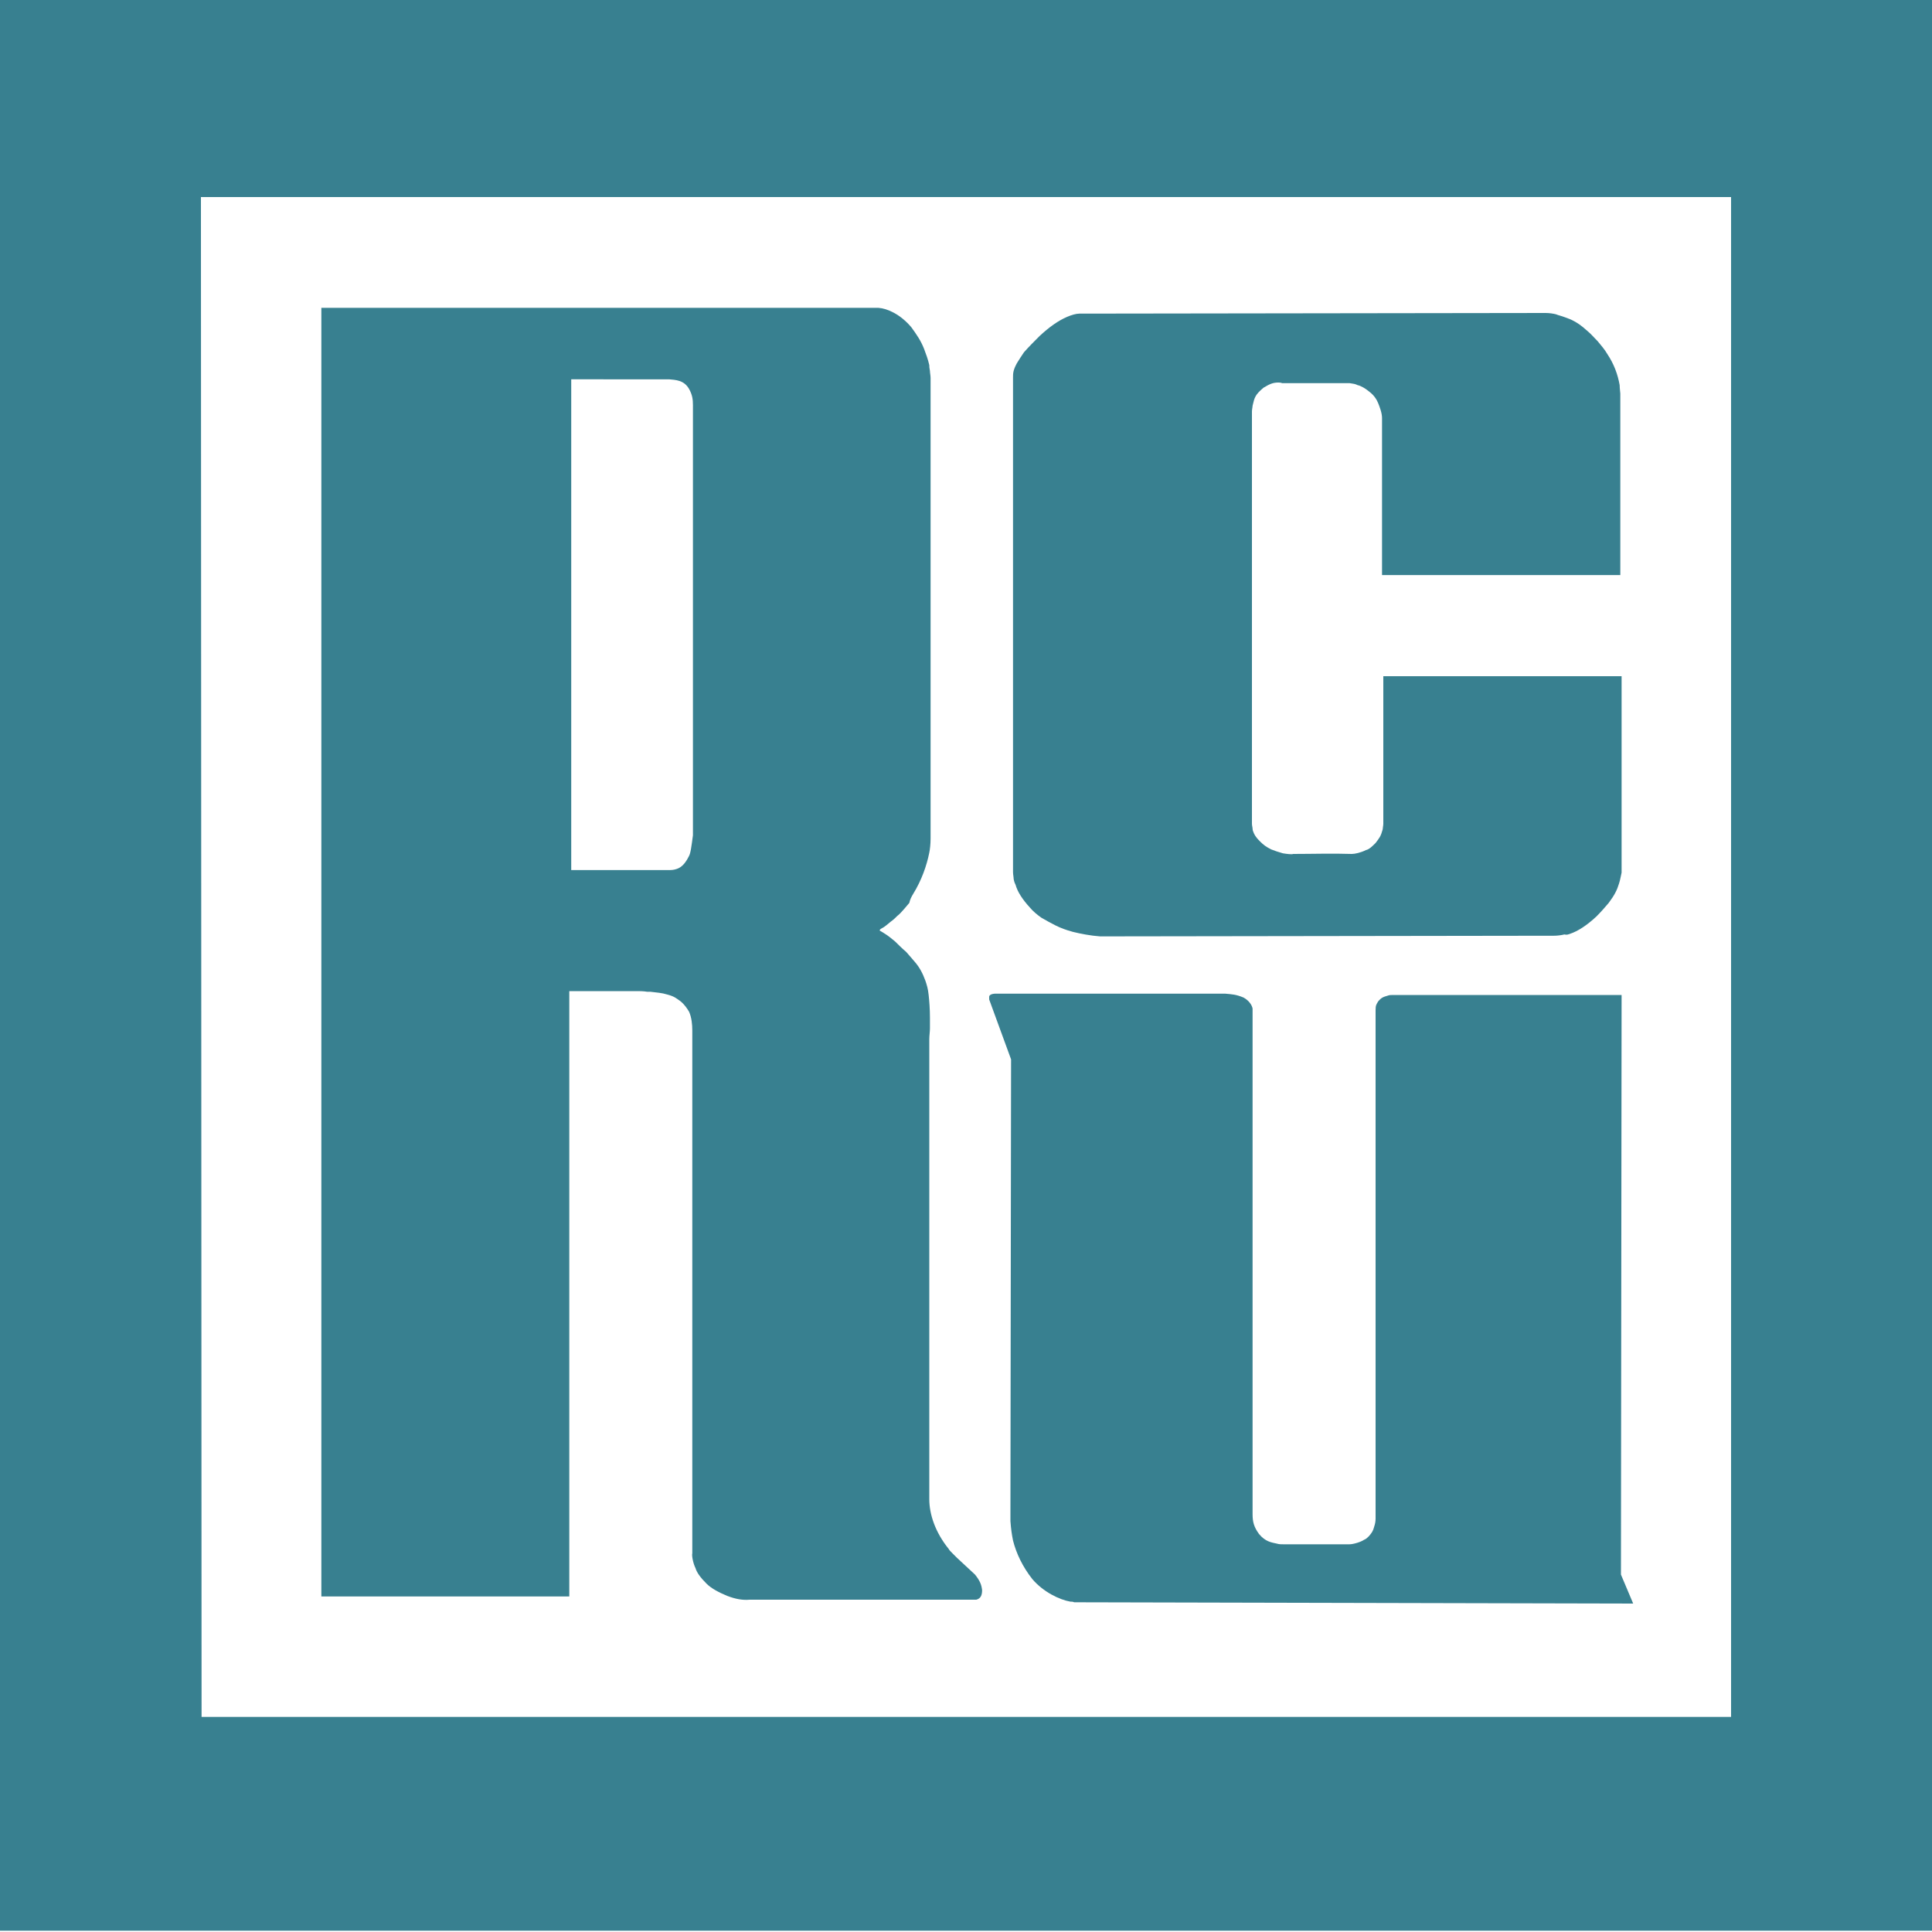 <?xml version="1.0" encoding="utf-8"?>
<!-- Generator: Adobe Illustrator 25.3.1, SVG Export Plug-In . SVG Version: 6.00 Build 0)  -->
<svg version="1.1" id="Graphic" xmlns="http://www.w3.org/2000/svg" xmlns:xlink="http://www.w3.org/1999/xlink" x="0px" y="0px"
	 viewBox="0 0 300 300" style="enable-background:new 0 0 300 300;" xml:space="preserve">
<style type="text/css">
	.st0{fill:#FFFFFF;}
	.st1{fill:#3A7897;}
	.st2{fill:#2E6076;}
	.st3{fill:#509CBE;}
	.st4{fill:#EEC753;}
	.st5{clip-path:url(#SVGID_2_);fill:#0B335E;}
	.st6{clip-path:url(#SVGID_2_);fill:#C50A4E;}
	.st7{clip-path:url(#SVGID_2_);fill:#FFFFFF;}
	.st8{fill:#495E20;}
	.st9{filter:url(#Adobe_OpacityMaskFilter);}
	.st10{fill-rule:evenodd;clip-rule:evenodd;fill:#FFFFFF;}
	.st11{mask:url(#mask-4_18_);fill-rule:evenodd;clip-rule:evenodd;fill:#98C355;}
	.st12{filter:url(#Adobe_OpacityMaskFilter_1_);}
	.st13{mask:url(#mask-4_17_);fill-rule:evenodd;clip-rule:evenodd;fill:#4D4D4D;}
	.st14{filter:url(#Adobe_OpacityMaskFilter_2_);}
	.st15{mask:url(#mask-4_16_);fill-rule:evenodd;clip-rule:evenodd;fill:#98C355;}
	.st16{filter:url(#Adobe_OpacityMaskFilter_3_);}
	.st17{mask:url(#mask-4_15_);fill-rule:evenodd;clip-rule:evenodd;fill:#4D4D4D;}
	.st18{filter:url(#Adobe_OpacityMaskFilter_4_);}
	.st19{mask:url(#mask-4_14_);fill-rule:evenodd;clip-rule:evenodd;fill:#98C355;}
	.st20{filter:url(#Adobe_OpacityMaskFilter_5_);}
	.st21{mask:url(#mask-4_13_);fill-rule:evenodd;clip-rule:evenodd;fill:#98C355;}
	.st22{filter:url(#Adobe_OpacityMaskFilter_6_);}
	.st23{mask:url(#mask-4_12_);fill-rule:evenodd;clip-rule:evenodd;fill:#98C355;}
	.st24{filter:url(#Adobe_OpacityMaskFilter_7_);}
	.st25{mask:url(#mask-4_11_);fill-rule:evenodd;clip-rule:evenodd;fill:#98C355;}
	.st26{filter:url(#Adobe_OpacityMaskFilter_8_);}
	.st27{mask:url(#mask-4_10_);fill-rule:evenodd;clip-rule:evenodd;fill:#98C355;}
	.st28{fill:#005B44;}
	.st29{fill:#F5B800;}
	.st30{fill:#C05C2F;}
	.st31{fill:#005568;}
	.st32{fill:#B7D28F;}
	.st33{fill:#002B64;}
	.st34{fill:#7DD2E9;}
	.st35{fill:#00BED8;}
	.st36{fill:#37BC56;}
	.st37{fill:#81C440;}
	.st38{fill:#250F00;}
	.st39{fill:#0D0200;}
	.st40{fill:#786758;}
	.st41{fill:#00AC4F;}
	.st42{fill:#402B1D;}
	.st43{fill:#00713D;}
	.st44{fill:#DF591D;}
	.st45{fill:#BF4D17;}
	.st46{fill:#1B2A50;}
	.st47{fill:#D67C3B;}
	.st48{fill:#105E68;}
	.st49{fill:#386E4A;}
	.st50{fill:#BCD872;}
	.st51{fill:#0779BE;}
	.st52{fill:#6EBD45;}
	.st53{fill:#00A04F;}
	.st54{fill:#006BAF;}
	.st55{fill:#4089C1;}
	.st56{fill:#E77817;}
	.st57{fill:#5BC28D;}
	.st58{fill:#3388BF;}
	.st59{fill:#FEFEFE;}
	.st60{fill:#0F4D8B;}
	.st61{fill:#E06E25;}
	.st62{fill:#388090;}
	.st63{fill:#7CB73C;}
	.st64{fill:#009ED6;}
	.st65{fill:#17A0DB;}
	.st66{fill-rule:evenodd;clip-rule:evenodd;fill:#FEC52E;}
	.st67{fill-rule:evenodd;clip-rule:evenodd;fill:#036EE6;}
	.st68{fill:#FEC52E;}
	.st69{fill:#62B2A5;}
	.st70{fill:#877976;}
	.st71{fill:#007CBB;}
	.st72{fill:#292728;}
	.st73{clip-path:url(#SVGID_4_);}
	.st74{clip-path:url(#SVGID_6_);}
	.st75{fill:#5A585A;}
	.st76{fill:#444444;}
	.st77{fill:#202122;}
	.st78{fill:#017CBA;}
	.st79{fill:#FCFCFC;}
	.st80{fill:#BCBBBB;}
	.st81{fill:#1E2429;}
	.st82{fill:#FDFEFD;}
	.st83{fill:#B36C2B;}
	.st84{fill:#35251F;}
	.st85{fill:#AB6B2F;}
	.st86{fill:#F1FAFC;}
	.st87{fill:#926A44;}
	.st88{fill:#E0B67E;}
	.st89{fill:#B16C2A;}
	.st90{fill:#DEB57E;}
	.st91{fill:#BCBABB;}
	.st92{fill:#312423;}
	.st93{fill:#32261F;}
	.st94{fill:#F7F5F6;}
	.st95{fill:#BCB9BA;}
	.st96{fill:#BCBABA;}
	.st97{fill:#A26C39;}
	.st98{fill:#BABABA;}
	.st99{fill:#373010;}
	.st100{fill:#D3B690;}
	.st101{fill:#B3B6B3;}
	.st102{fill:#B7B4B5;}
	.st103{fill:#EFFCFC;}
	.st104{fill:#F0FBFB;}
	.st105{fill:#F0FCFB;}
	.st106{fill:#F2FCFD;}
	.st107{fill:#EFFBFC;}
	.st108{fill:#EDFBFD;}
	.st109{fill:#EDFBFB;}
	.st110{fill:#F0FBFC;}
	.st111{fill:#F0FBFD;}
	.st112{fill:#EEFBFC;}
	.st113{fill:#F1FBFC;}
	.st114{fill:#F0FAFC;}
	.st115{fill:#EDFAFC;}
	.st116{fill:#ECFBFC;}
	.st117{fill:#EEF9FC;}
	.st118{fill:#EEFAFC;}
	.st119{fill:#66BCE4;}
	.st120{fill:#F5FDFD;}
	.st121{fill:#F3FBFC;}
	.st122{fill:#F1FDFD;}
	.st123{fill:#EEFAFD;}
	.st124{fill:#E3F5F9;}
	.st125{fill:#E7F9FD;}
	.st126{fill:#F6FDFE;}
	.st127{fill:#1D242D;}
	.st128{fill:#1E2731;}
	.st129{fill:#E54032;}
	.st130{fill:#EFE70E;}
	.st131{fill:#4B2C09;}
	.st132{fill:#E3E34C;}
	.st133{fill:#A94740;}
	.st134{fill:#037DBA;}
	.st135{fill:#362727;}
	.st136{fill:#BBBBBA;}
	.st137{fill:#352420;}
	.st138{fill:#E43E30;}
	.st139{fill:#A14241;}
	.st140{fill:#EFE810;}
	.st141{fill:#0C7EB2;}
	.st142{fill:#167DB2;}
	.st143{fill:#1C81BE;}
	.st144{fill:#057BB6;}
	.st145{fill:#2780A7;}
	.st146{fill:#117CAD;}
	.st147{fill:#067DBA;}
	.st148{fill:#EDE712;}
	.st149{fill:#EAE811;}
	.st150{fill:#EEE613;}
	.st151{fill:#E5E41E;}
	.st152{fill:#412B0B;}
	.st153{fill:#5C290C;}
	.st154{fill:#D8D939;}
	.st155{fill:#D2D33C;}
	.st156{fill:#E1DC39;}
	.st157{fill:#D3DC42;}
	.st158{fill:#2C2324;}
	.st159{fill:#532121;}
	.st160{clip-path:url(#SVGID_4_);fill:#292728;}
	.st161{fill:#004990;}
	.st162{fill:#FDB833;}
	.st163{fill:#D18900;}
	.st164{fill:#008834;}
	.st165{fill:url(#SVGID_7_);}
	.st166{fill:#0052A0;}
	.st167{fill:#A7B7DD;}
</style>
<rect x="0" y="-0.2" class="st62" width="300" height="300"/>
<polygon class="st0" points="268.8,266.6 268.8,30.6 31.2,30.6 31.3,266.6 "/>
<path class="st62" d="M141.8,138.8c1.3-2.1,2.1-4.4,2.5-6.4c0.1-0.5,0.2-1.3,0.2-2.2V58.7c0-0.4-0.1-0.8-0.1-1.1
	c-0.1-0.5-0.1-0.7-0.1-0.9c-0.2-0.9-0.5-1.7-0.8-2.5c-0.5-1.3-1.2-2.3-2-3.4c-1.7-2-3.7-2.9-5.1-3c-0.2,0-0.4,0-0.7,0H49.9v200.1
	h38.5v-94H99c0.3,0,0.9,0,1.5,0.1c0.2,0,0.4,0,0.5,0c0.9,0.1,1.9,0.2,2.5,0.4c1.2,0.3,1.5,0.6,2.2,1.1c0.6,0.5,1,1.1,1.3,1.6
	c0.4,0.9,0.5,2,0.5,2.9v81.2c-0.1,0.3,0.1,1.5,0.5,2.3c0.2,0.7,0.8,1.5,1.7,2.4c0.8,0.8,2,1.4,3.2,1.9c1.3,0.5,2.4,0.7,3.5,0.6
	c8.7,0,17.3,0,23.2,0c5.8,0,8.9,0,10.4,0c1.5,0,1.6,0,1.6,0c0.8-0.2,0.9-0.9,0.9-1.5c-0.1-0.8-0.3-1.4-1.1-2.4l-2.8-2.6
	c-0.3-0.3-0.5-0.5-0.7-0.7c-0.3-0.3-0.5-0.5-0.6-0.7c-2.1-2.6-3-5.4-3-7.7c0-0.2,0-0.5,0-0.8v-70.6c0-0.6,0.1-1.2,0.1-1.7
	c0-0.8,0-1.2,0-1.7c0-1.3-0.1-2.6-0.2-3.5c-0.1-1-0.3-1.6-0.5-2.2c-0.4-1.1-0.9-2.1-1.7-3c-0.4-0.5-0.8-0.9-1.3-1.5
	c-0.6-0.5-1.3-1.2-1.7-1.6c-1.2-1-1.4-1.1-2.4-1.7c0-0.3,0.4-0.3,1-0.8c0.4-0.3,0.7-0.6,1-0.8c0.5-0.4,0.6-0.6,1-0.9
	c0.1-0.1,0.2-0.2,0.3-0.3c0.2-0.2,0.8-0.9,1.3-1.5C141.3,139.7,141.5,139.3,141.8,138.8z"/>
<path class="st0" d="M88.7,59v76.1h15.4c0.4,0,0.9-0.1,1.3-0.3c0.8-0.4,1.3-1.3,1.6-1.9c0.1-0.2,0.2-0.5,0.3-1.1s0.2-1.3,0.3-2.1
	c0-0.3,0-0.6,0-0.7c0-0.1,0-0.1,0-0.1V62.9c0-0.9-0.1-1.6-0.6-2.5c-0.8-1.4-2.1-1.4-3.1-1.5c-0.1,0-0.1,0-0.2,0H88.7z"/>
<path class="st62" d="M251.7,244.5l0.1-90h-35.4c-0.3,0-0.7,0-0.9,0.1c-0.7,0.2-1,0.3-1.5,0.9c-0.3,0.5-0.4,0.6-0.4,1.4
	c0,0.1,0,0.1,0,0.1c0,26.3,0,52.5,0,78.8c0,0.5-0.1,0.9-0.2,1.2c-0.2,0.8-0.4,1-0.8,1.5c-0.3,0.3-0.5,0.5-0.8,0.6
	c-0.4,0.3-1.6,0.7-2.3,0.7c-3.3,0-6.7,0-10.1,0c-0.4,0-0.8,0-1.1-0.1c-0.9-0.2-1.8-0.3-2.8-1.5c-0.8-1.1-1-1.9-1-3.1
	c0-26.2,0-52.4,0-78.5c-0.1-0.5-0.5-1.2-1.4-1.7c-1.2-0.5-1.8-0.5-2.8-0.6c-11.8,0-23.7,0-35.5,0c0,0-1.3-0.1-1.2,0.6
	c0,0.1,0,0.1,0,0.3l3.4,9.3l-0.1,70.6c0,0.4,0,0.8,0,1.1c0.1,1.3,0.2,2,0.4,3c0.5,2,1.5,4.1,3,6c1.7,2,4.2,3.2,5.9,3.5
	c0.2,0,0.4,0,0.6,0.1l86.8,0.2L251.7,244.5z"/>
<path class="st62" d="M243.8,145c1.2-0.4,2.6-1.3,4.1-2.7c0.7-0.7,1.4-1.5,1.9-2.1c0.9-1.2,1.3-2,1.6-3c0.2-0.6,0.3-1.3,0.4-1.7V105
	h-37v22.9c0,0.3-0.1,0.7-0.1,0.9c-0.3,1.1-0.5,1.3-1.1,2.1c-0.5,0.5-1,1-1.5,1.1c-0.8,0.4-1.7,0.6-2.2,0.6c-3-0.1-6.1,0-9.1,0
	c-0.2,0.1-1,0-1.6-0.1c-0.7-0.2-1.3-0.4-1.8-0.6c-0.8-0.4-1.2-0.7-1.7-1.2c-0.2-0.2-0.5-0.5-0.7-0.8c-0.1-0.1-0.5-0.8-0.5-1.2
	c0-0.2-0.1-0.5-0.1-0.8V63.9c0-0.3,0.1-0.7,0.1-0.9c0.3-1.3,0.4-1.7,1.7-2.8c1-0.6,1.5-0.8,2.3-0.8c0.1,0,0.4,0,0.6,0.1h9.2
	c0.5,0,1,0,1.3,0c0.6,0.1,0.8,0.1,1.2,0.3c0.5,0.1,1.2,0.5,1.8,1c0.8,0.6,1.2,1.3,1.4,1.8c0.2,0.5,0.6,1.5,0.6,2.3v24.4h37V61.1
	c0-0.1-0.1-0.8-0.1-1.3c-0.3-1.7-0.9-3.3-1.9-4.8c-0.4-0.7-1-1.4-1.5-2c-0.6-0.6-1.1-1.2-1.6-1.6c-1-0.9-1.6-1.3-2.4-1.7
	c-0.4-0.2-0.8-0.3-1-0.4c-0.8-0.3-1-0.3-1.5-0.5c-0.4-0.1-1-0.2-1.6-0.2l-72.4,0.1c-0.5,0-1.2,0.2-1.9,0.5c-1.4,0.6-2.8,1.6-4.3,3
	c-0.8,0.8-1.6,1.6-2.4,2.5c-0.4,0.6-0.8,1.2-1.1,1.7c-0.6,1.1-0.6,1.6-0.6,2.2v76.8c0,0.4,0.1,0.8,0.1,1.1c0.1,0.5,0.2,0.7,0.3,0.9
	c0.3,1.1,1.1,2.3,2.2,3.5c0.5,0.6,1.1,1.1,1.8,1.6c0.7,0.4,1.4,0.8,2.2,1.2c0.8,0.4,1.6,0.7,2.7,1c1.2,0.3,2.8,0.6,4.2,0.7
	c0.3,0,0.8,0,1.3,0l69.3-0.1c0.4,0,1.2-0.1,1.5-0.2C243.3,145.2,243.5,145.1,243.8,145z"/>
</svg>
